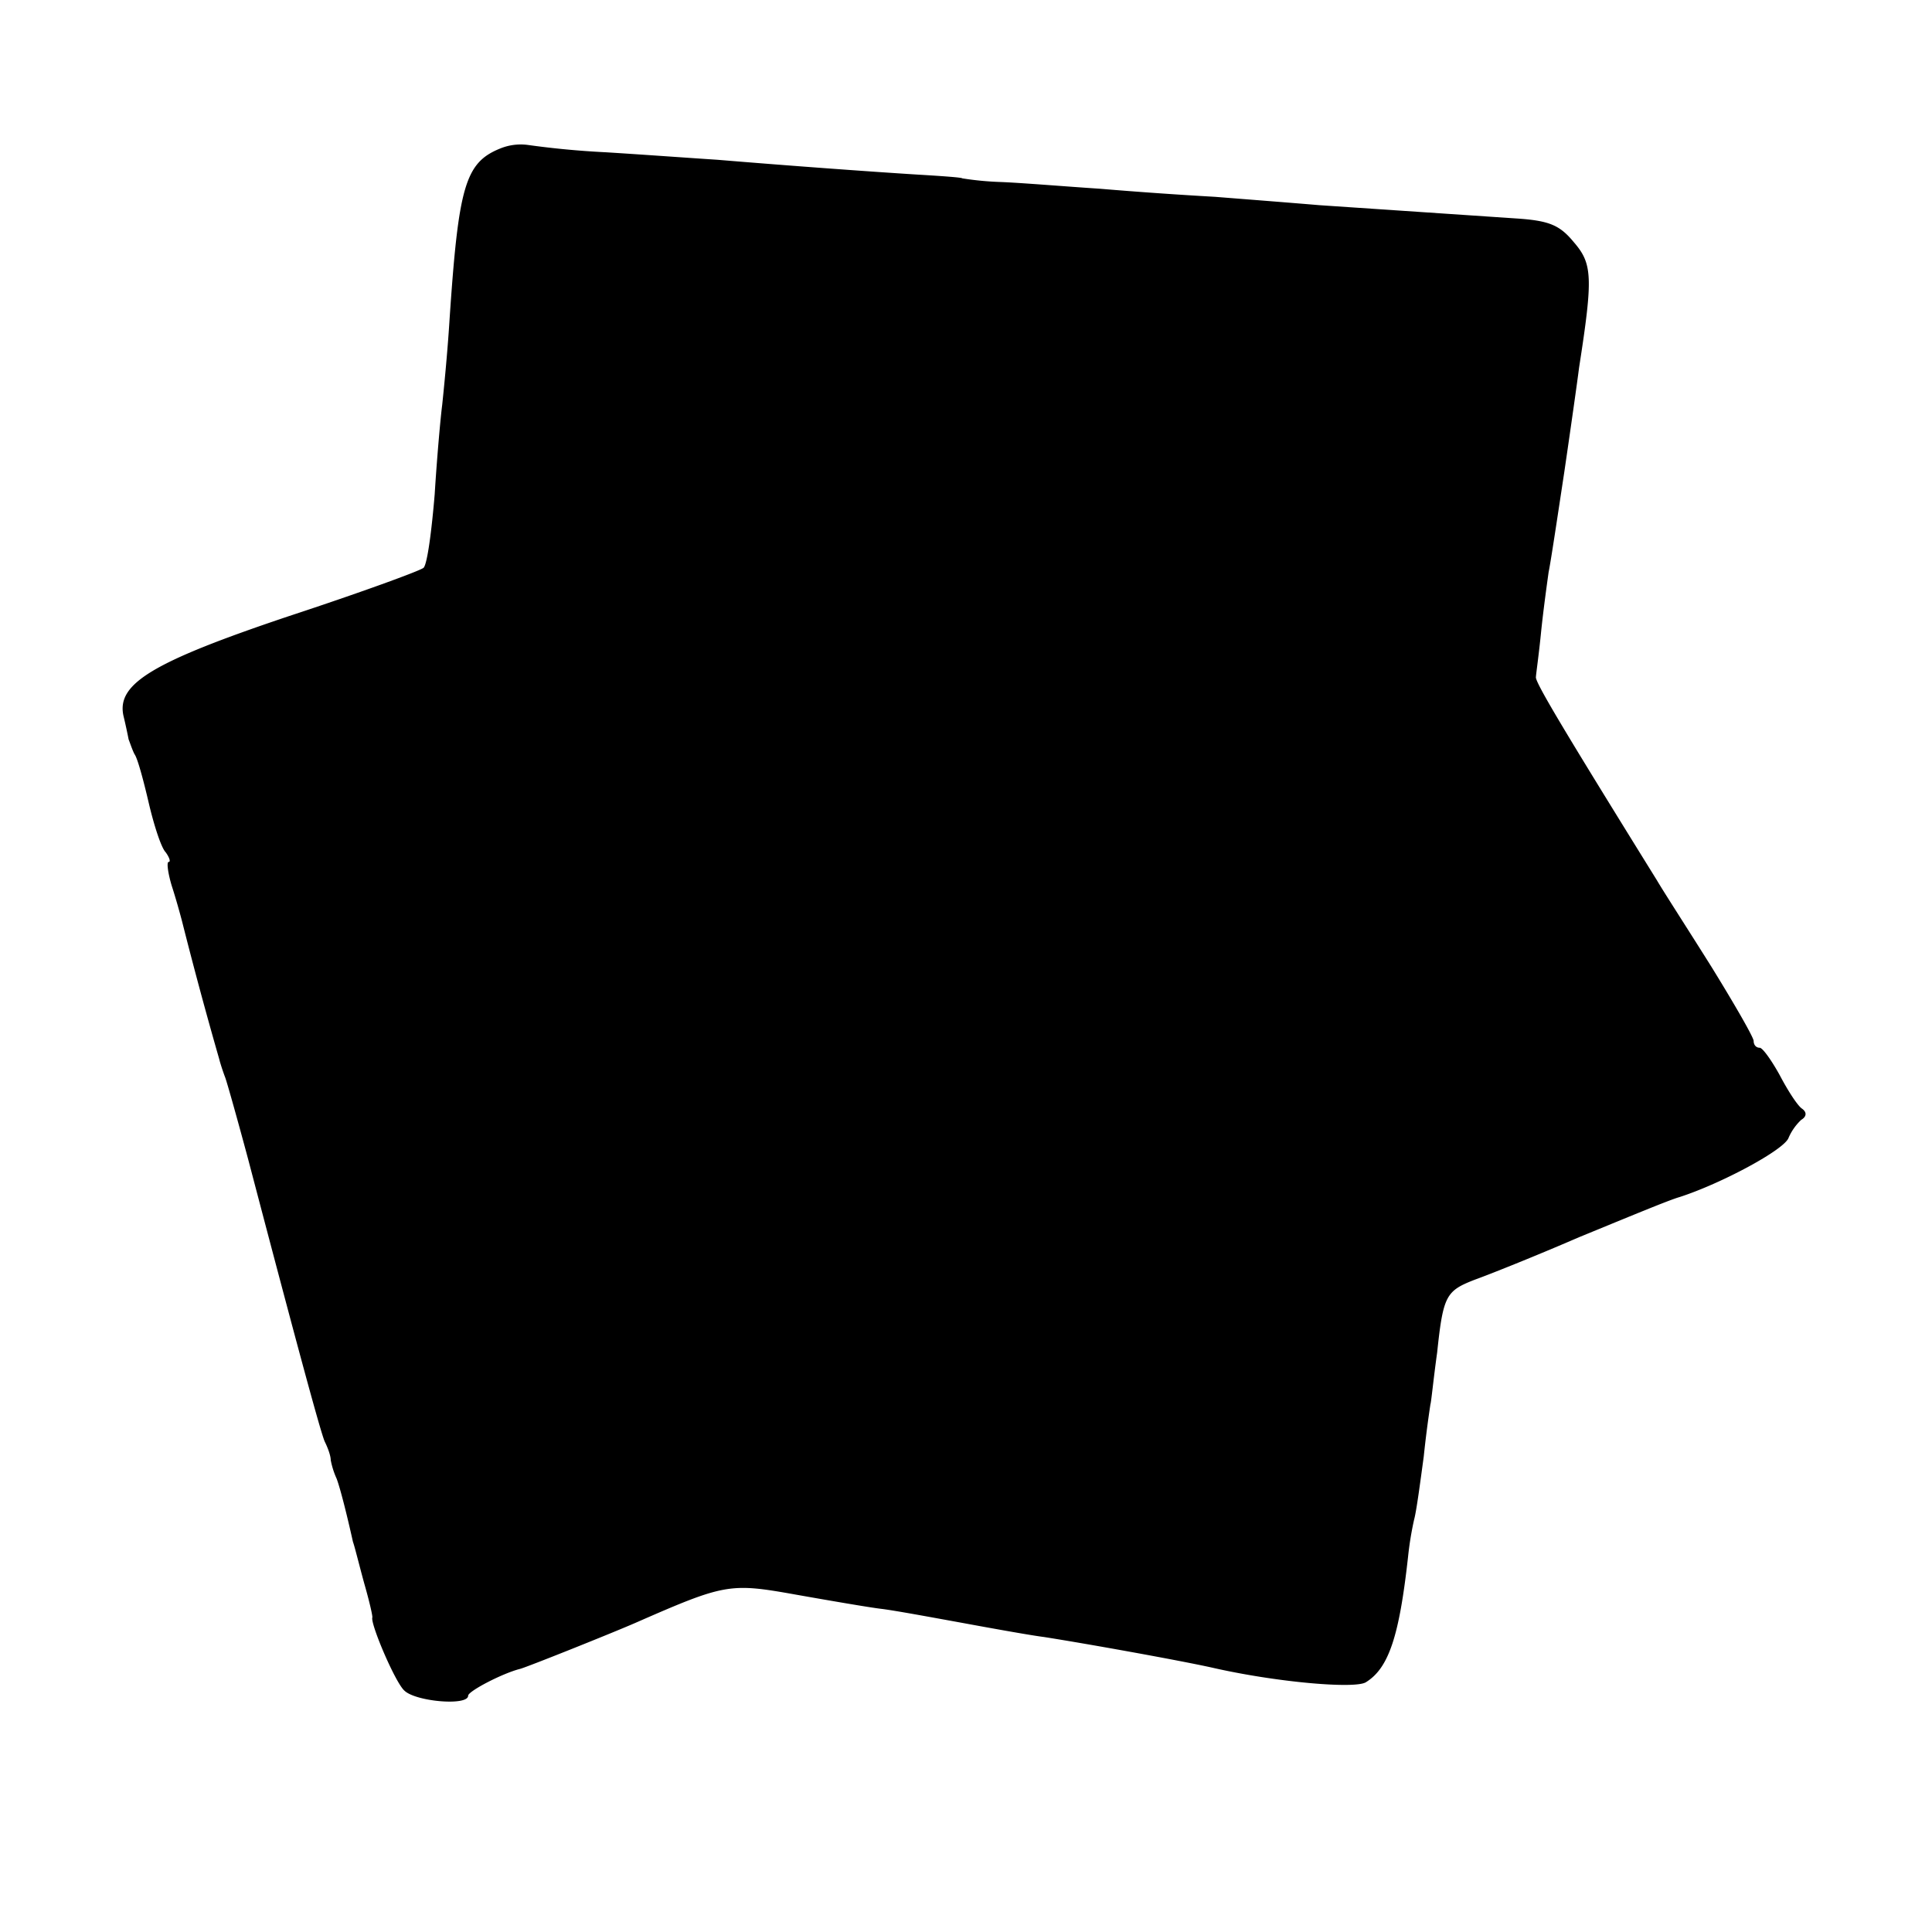 <svg version="1.0" xmlns="http://www.w3.org/2000/svg" width="21.333" height="21.333" viewBox="0 0 16 16"><path d="M4.142 1.23c-.29.117-.345.314-.419 1.416-.018.29-.05.603-.061.708-.013.098-.043.43-.062.738-.025.302-.061.578-.092.61-.025.024-.53.208-1.114.4-1.132.38-1.428.56-1.372.824.018.074.036.16.043.197.012.03.03.086.049.123.024.03.074.215.117.4.043.185.104.375.141.412.031.043.043.08.025.08-.019 0-.006.093.025.197.036.11.073.246.086.296a35.728 35.728 0 00.307 1.138c.007.03.031.105.05.154.018.05.104.357.19.677.388 1.477.597 2.252.634 2.338.025.05.05.117.05.154a.683.683 0 00.049.154c.03.08.086.302.135.523.012.03.05.185.092.339.044.153.074.283.068.289-.012.061.19.535.265.603.092.092.529.13.529.043 0-.037.283-.185.43-.222.05-.012.758-.295.955-.381.744-.326.781-.332 1.329-.234.283.05.603.105.701.117.105.012.407.068.677.117.271.05.579.105.677.117.351.055 1.102.19 1.385.252.535.123 1.188.179 1.28.123.19-.117.277-.381.35-1.04a2.7 2.7 0 01.05-.307c.019-.068.05-.302.08-.524a9.27 9.27 0 01.055-.43c.007-.019.025-.21.056-.431.05-.474.074-.51.314-.603.104-.037.492-.191.861-.351.376-.154.745-.308.831-.332.345-.111.874-.394.905-.493a.453.453 0 01.104-.147c.043-.025.05-.062.006-.093-.036-.024-.116-.147-.184-.277-.068-.123-.142-.227-.166-.227-.031 0-.05-.025-.05-.056 0-.03-.16-.307-.35-.615-.197-.314-.4-.628-.45-.714-.775-1.25-1.015-1.65-1.003-1.686 0-.019.025-.19.043-.376.019-.184.05-.406.062-.492.018-.086.074-.461.13-.83.055-.376.11-.764.122-.862.117-.751.111-.862-.043-1.04-.117-.142-.203-.179-.48-.197l-1.63-.11c-.235-.02-.622-.05-.862-.069a36.408 36.408 0 01-.954-.067c-.29-.019-.659-.05-.83-.056a2.569 2.569 0 01-.309-.03c0-.007-.166-.019-.369-.031-.4-.025-1.07-.074-1.661-.123-.203-.013-.616-.043-.923-.062a7.228 7.228 0 01-.647-.061.45.45 0 00-.227.03z"/></svg>
